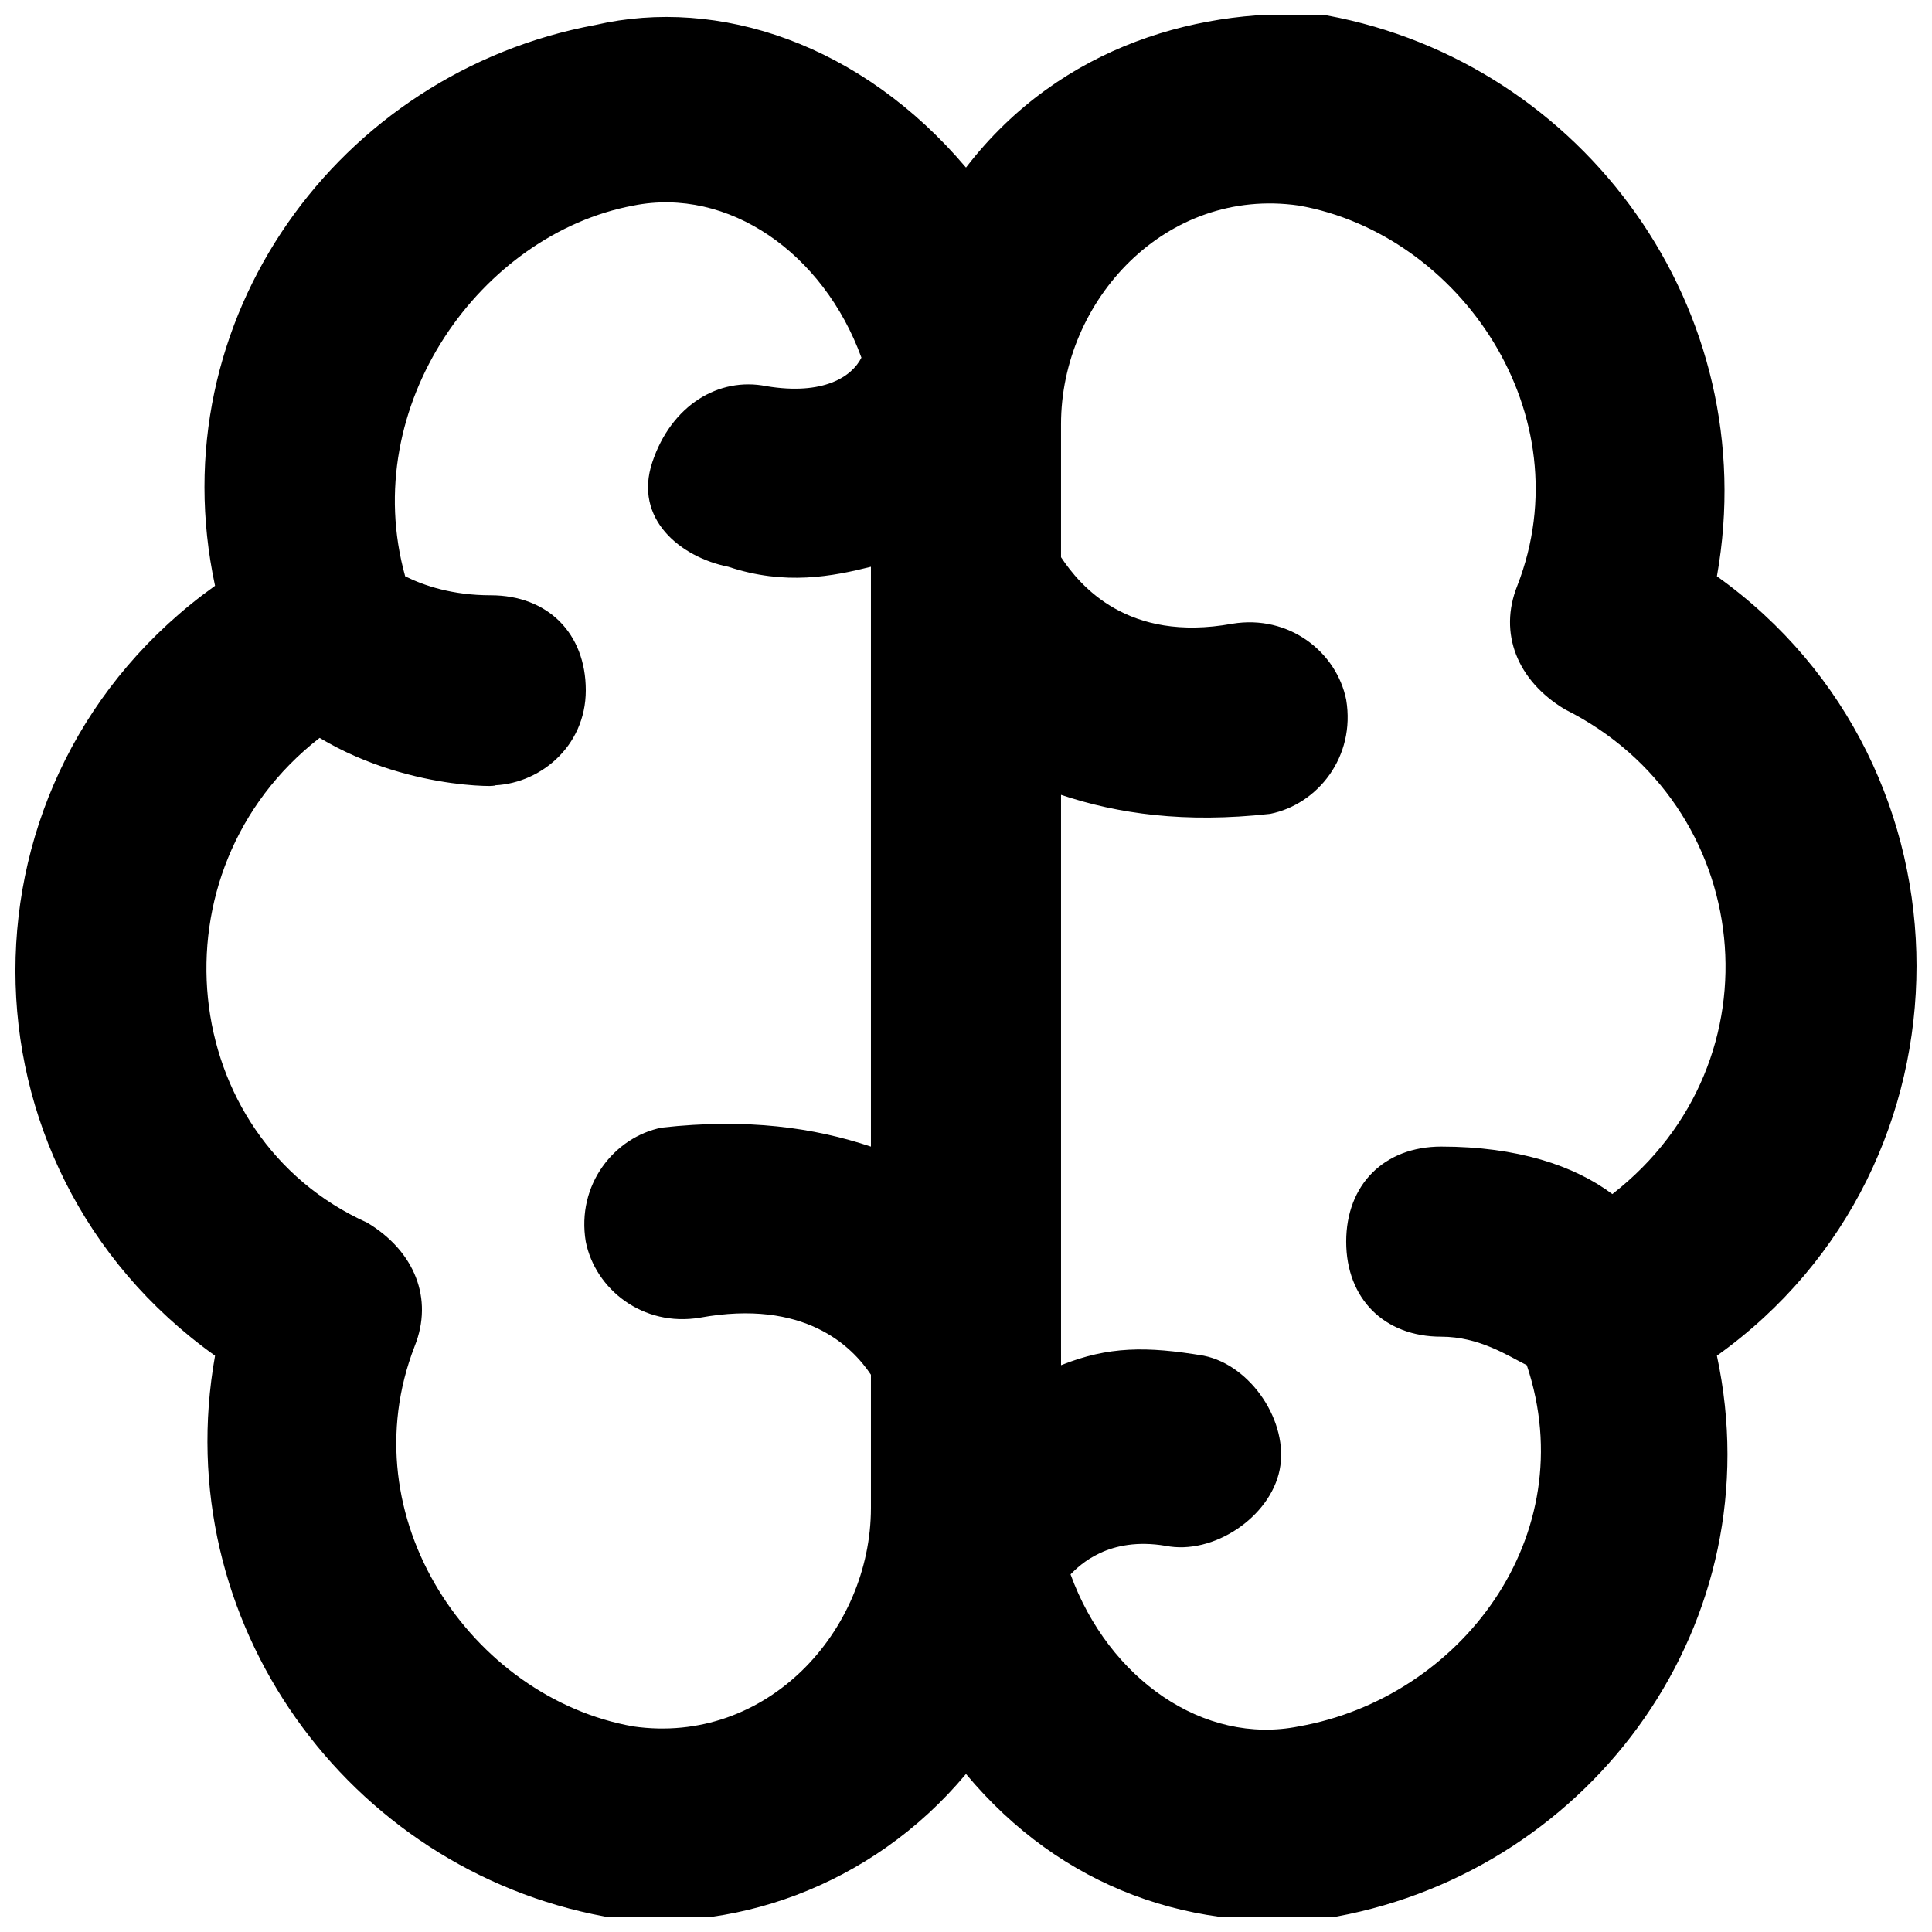 <?xml version="1.0" encoding="UTF-8"?>
<!-- Uploaded to: SVG Repo, www.svgrepo.com, Generator: SVG Repo Mixer Tools -->
<svg width="800px" height="800px" version="1.1" viewBox="144 144 512 512" xmlns="http://www.w3.org/2000/svg">
 <defs>
  <clipPath id="a">
   <path d="m148.09 148.09h503.81v503.81h-503.81z"/>
  </clipPath>
 </defs>
 <g clip-path="url(#a)">
  <path d="m599 296.72c12.594-70.535-35.266-136.03-103.28-148.62-32.746-2.519-70.535 7.559-95.723 40.305-27.711-32.746-65.496-45.344-98.246-37.785-68.016 12.594-115.88 78.09-100.76 148.62-70.535 50.383-70.535 153.66 0 204.04-12.594 70.535 35.266 136.03 103.28 148.62 32.746 5.039 70.535-7.559 95.723-37.785 25.191 30.23 60.457 42.824 98.242 37.785 68.016-12.594 115.88-78.09 100.76-148.62 70.535-50.383 70.535-156.18 0.004-206.56zm-287.17 304.8c-42.824-7.559-75.57-55.418-57.938-100.76 5.039-12.594 0-25.191-12.594-32.746-50.383-22.672-57.938-93.203-12.594-128.47 25.191 15.113 52.898 12.594 45.344 12.594 12.594 0 25.191-10.078 25.191-25.191 0-15.113-10.078-25.191-25.191-25.191-10.082 0-17.637-2.516-22.676-5.035-12.594-45.344 20.152-90.688 60.457-98.242 25.191-5.039 50.383 12.594 60.457 40.305-2.519 5.035-10.078 10.074-25.191 7.555-12.594-2.519-25.191 5.039-30.227 20.152-5.039 15.113 7.555 25.191 20.152 27.711 15.113 5.039 27.707 2.519 37.785 0v153.66c-15.113-5.039-32.746-7.559-55.418-5.039-12.594 2.519-22.672 15.113-20.152 30.23 2.519 12.594 15.113 22.672 30.23 20.152 27.707-5.039 40.301 7.559 45.34 15.113v35.266c0 32.75-27.711 62.977-62.977 57.941zm259.46-141.07c-10.078-7.559-25.191-12.594-45.344-12.594-15.113 0-25.191 10.078-25.191 25.191 0 15.113 10.078 25.191 25.191 25.191 10.078 0 17.633 5.039 22.672 7.559 15.113 45.344-17.633 88.168-60.457 95.723-25.191 5.039-50.383-12.594-60.457-40.305 2.519-2.519 10.078-10.078 25.191-7.559 12.594 2.519 27.711-7.559 30.23-20.152 2.519-12.594-7.559-27.711-20.152-30.23-15.113-2.519-25.191-2.519-37.785 2.519l-0.004-5.039v-146.11c15.113 5.039 32.746 7.559 55.418 5.039 12.594-2.519 22.672-15.113 20.152-30.23-2.519-12.594-15.113-22.672-30.23-20.152-27.703 5.039-40.301-10.074-45.34-17.633v-35.266c0-32.75 27.711-62.977 62.977-57.938 42.824 7.559 75.57 55.418 57.938 100.76-5.039 12.594 0 25.191 12.594 32.746 50.383 25.191 57.941 93.203 12.598 128.47z"/>
 </g>
</svg>